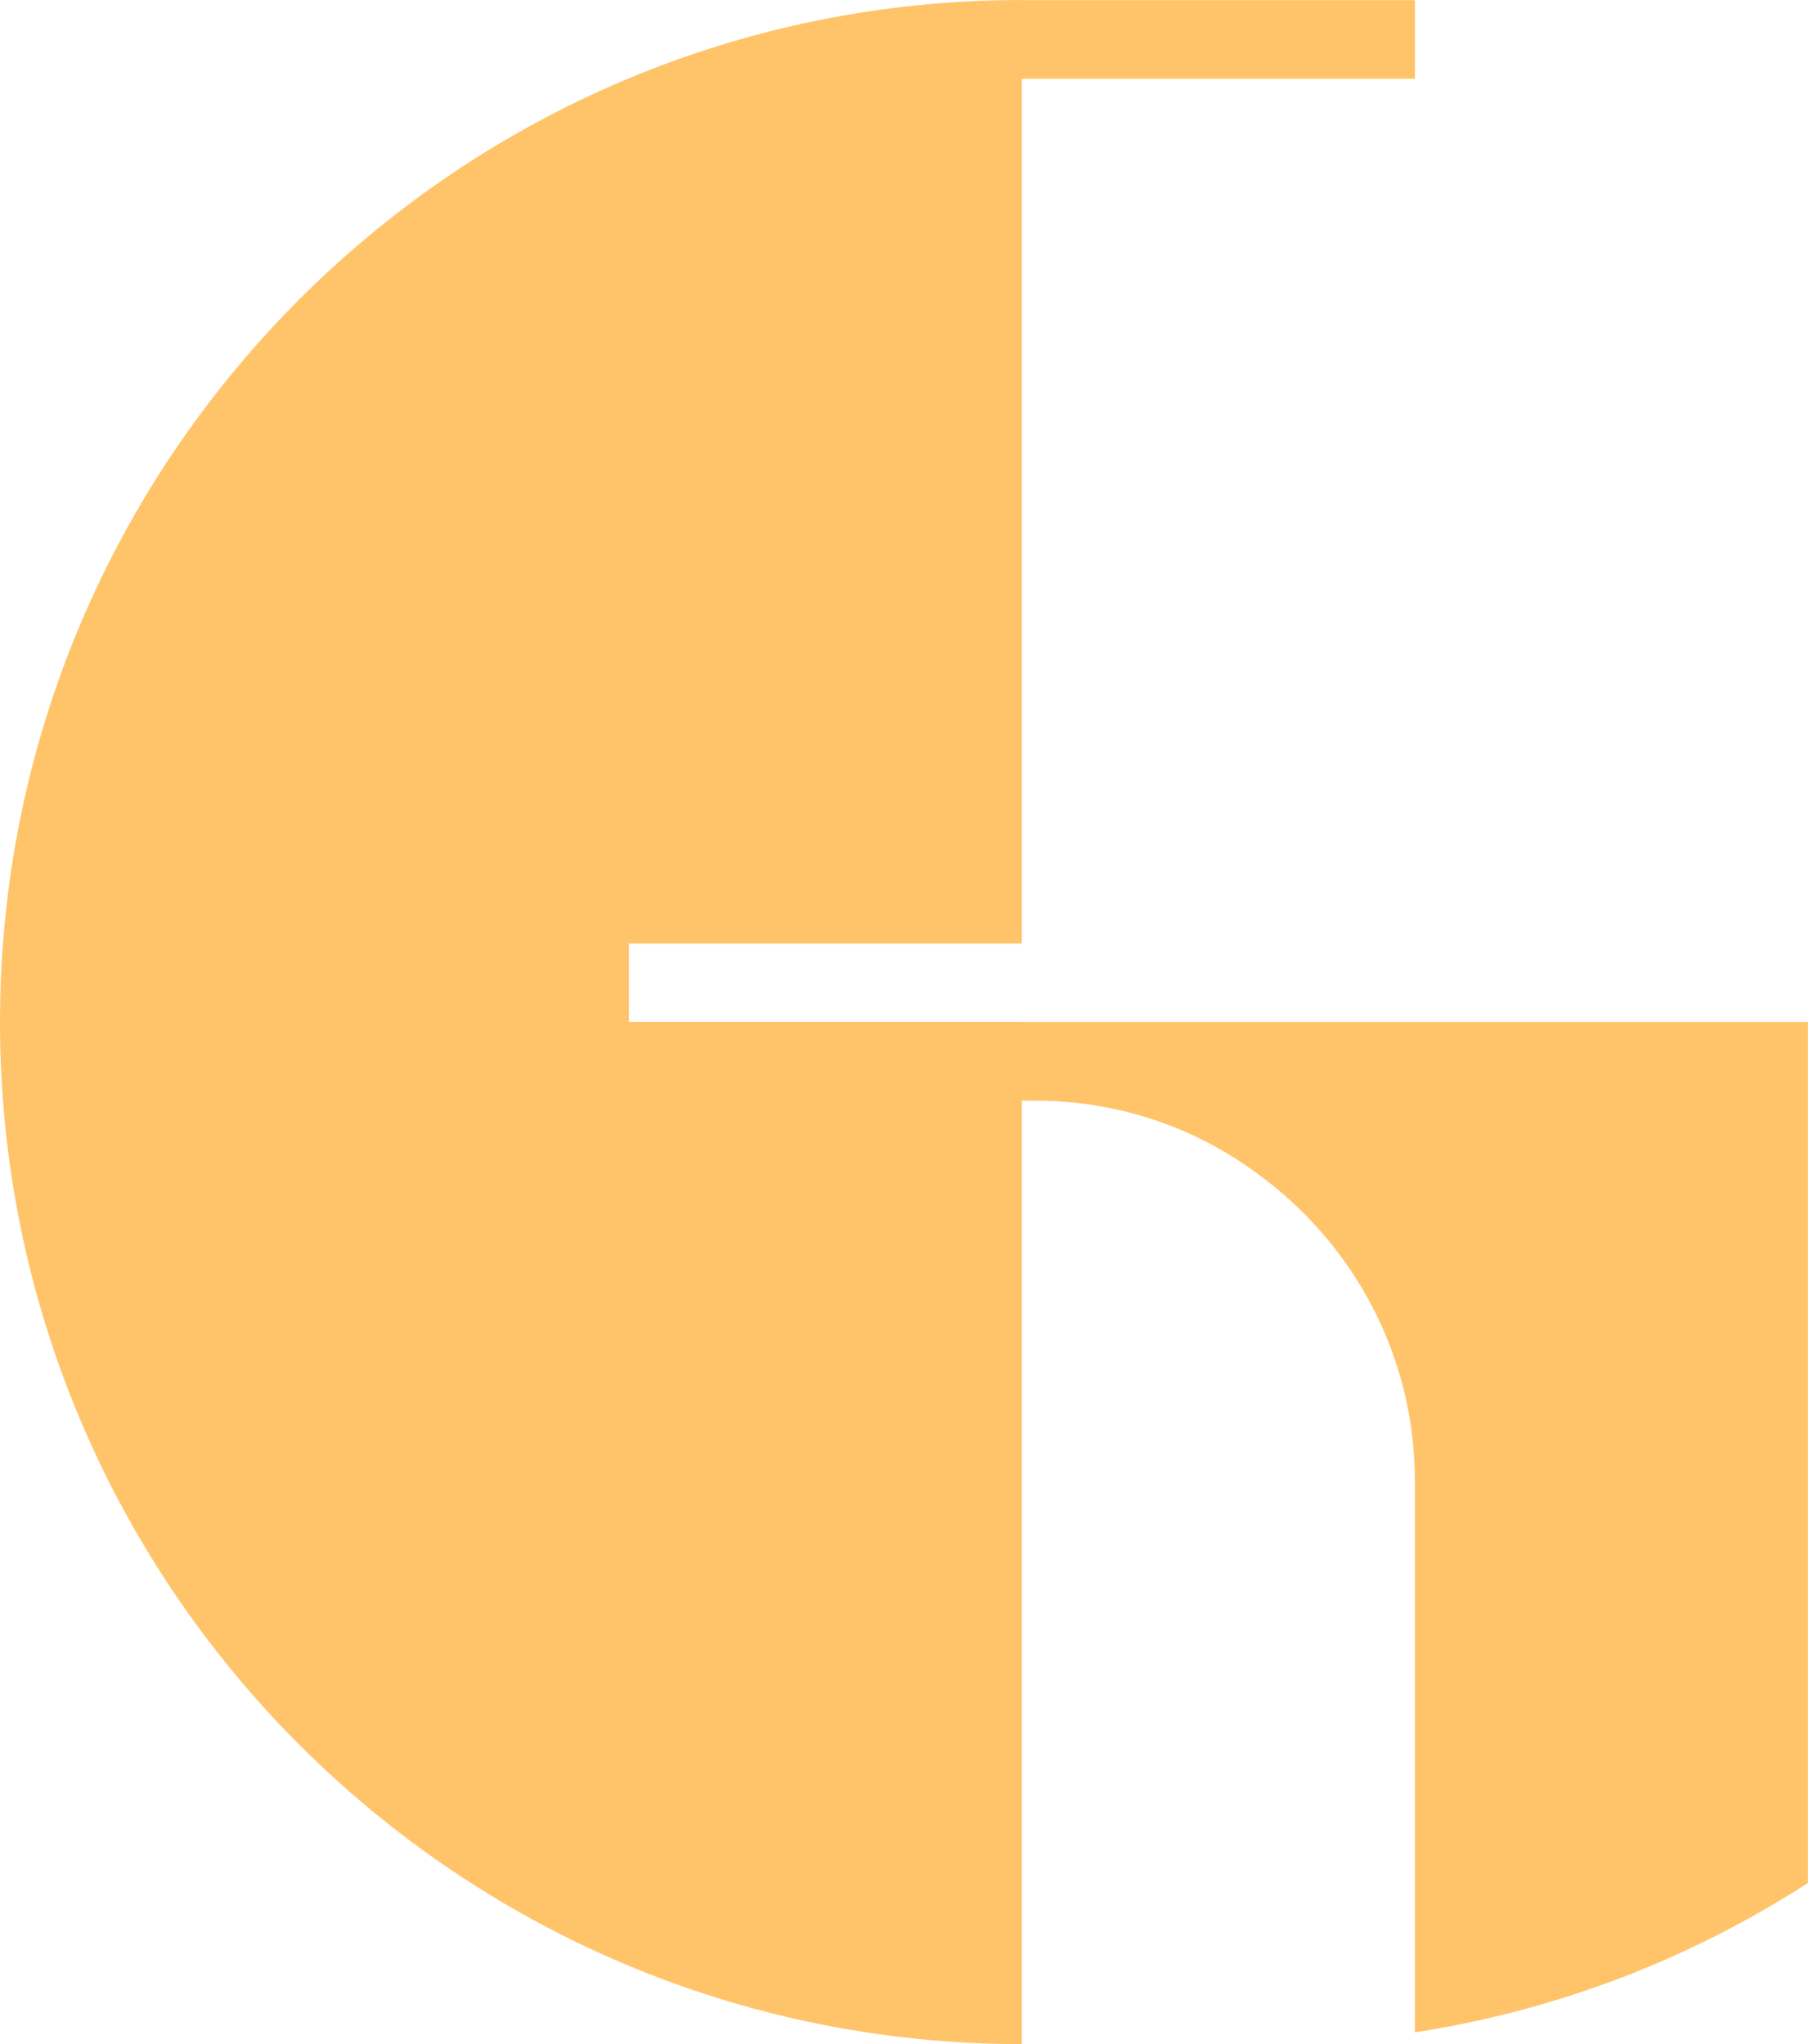 <svg width="55" height="62" viewBox="0 0 55 62" fill="none" xmlns="http://www.w3.org/2000/svg">
<path d="M31 0C13.88 0 0 13.88 0 31C0 48.12 13.88 62 31 62V31H19.077V28.617H31V2.387H42.923V0.004H31V0Z" fill="#FFC46A"/>
<path d="M54.847 31V57.112C51.296 59.402 47.264 60.975 42.923 61.642V44.927C42.923 41.089 41.038 37.702 38.153 35.602C36.247 34.193 33.931 33.383 31.38 33.383H19.077V31H54.847Z" fill="#FFC46A"/>
</svg>
